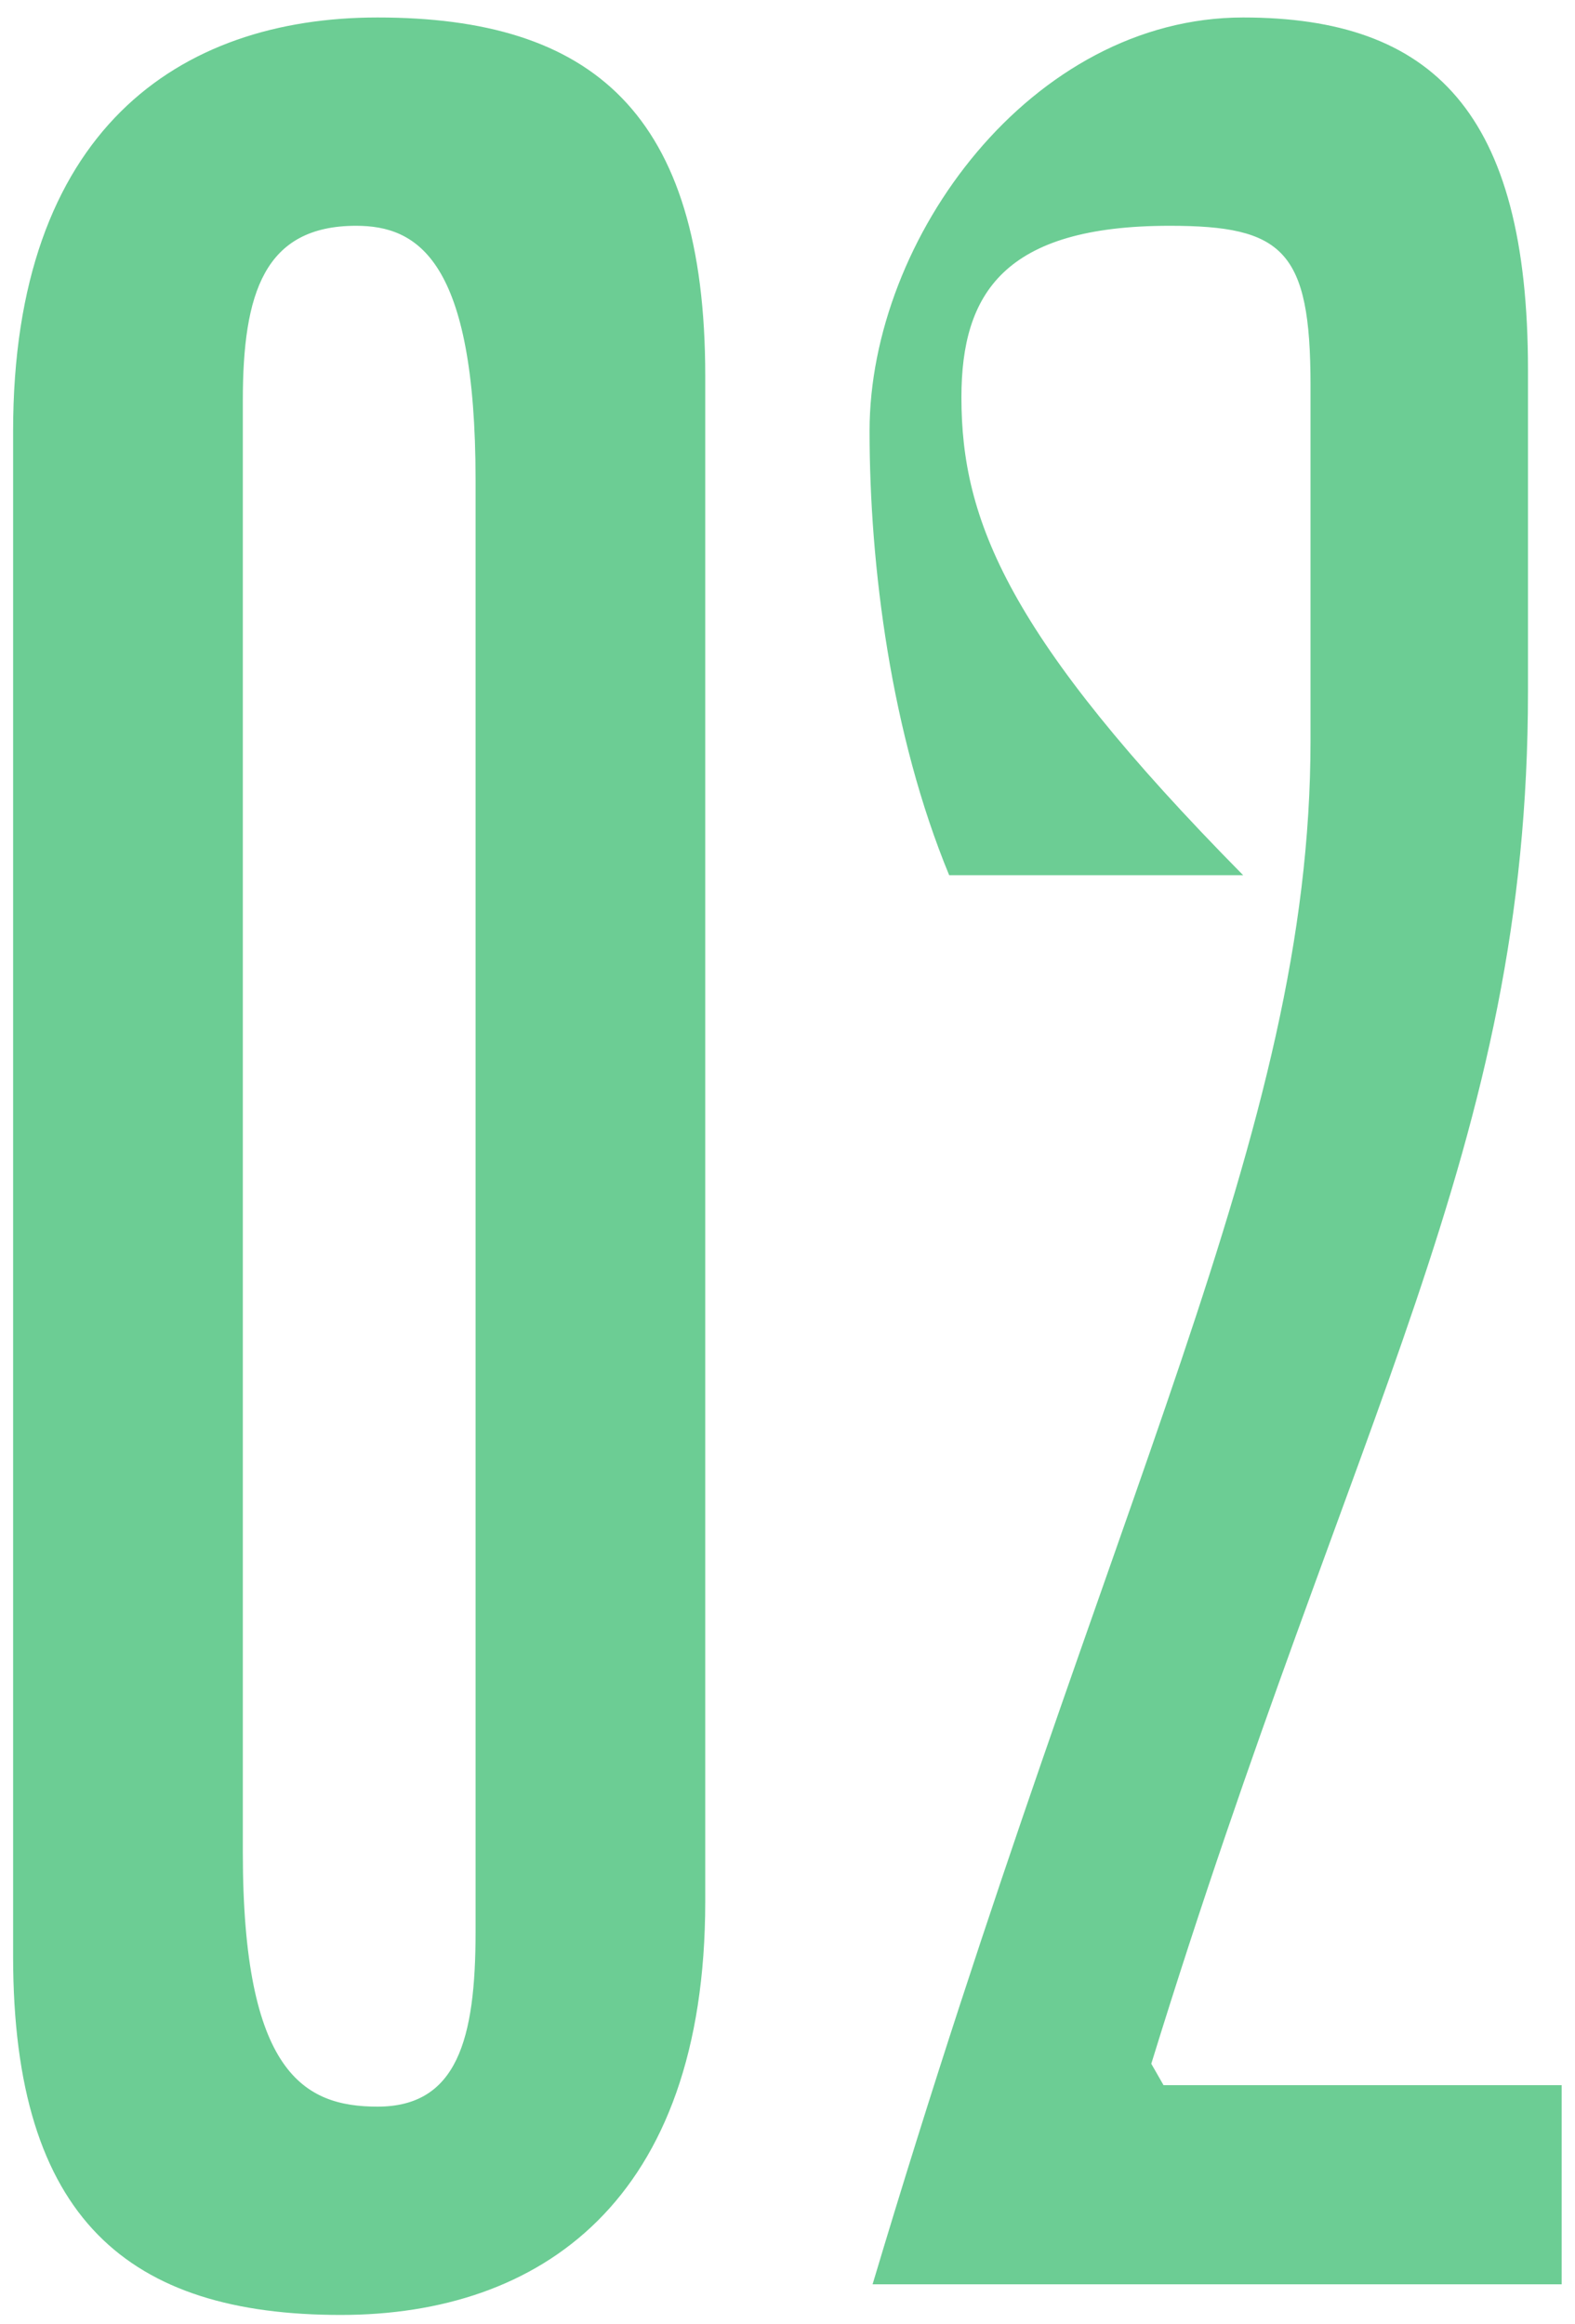 <?xml version="1.0" encoding="UTF-8"?> <svg xmlns="http://www.w3.org/2000/svg" width="40" height="59" viewBox="0 0 40 59" fill="none"> <path d="M8.656 58.778C3.289 58.778 0.333 56.367 0.333 49.678V10.944C0.333 3.322 4.533 0.444 9.589 0.444C15.033 0.444 17.911 2.856 17.911 9.544V48.278C17.911 55.9 13.711 58.778 8.656 58.778ZM9.044 5.733C6.711 5.733 6.167 7.444 6.167 10.167V47.033C6.167 52.633 7.722 53.489 9.589 53.489C11.611 53.489 12.078 51.778 12.078 49.056V12.189C12.078 6.589 10.6 5.733 9.044 5.733ZM29.55 52.944H39.661V58H22.161C28.228 37.7 33.283 28.833 33.283 18.8V9.778C33.283 6.356 32.584 5.733 29.706 5.733C25.506 5.733 24.417 7.444 24.417 10.089C24.417 13.2 25.584 16.156 31.572 22.222H24.106C22.628 18.644 22.084 14.367 22.084 10.944C22.084 6.044 26.206 0.444 31.572 0.444C36.395 0.444 38.806 2.856 38.806 9.389V17.556C38.806 29.144 34.372 35.756 29.239 52.4L29.55 52.944Z" fill="#6CCD94"></path> </svg> 
